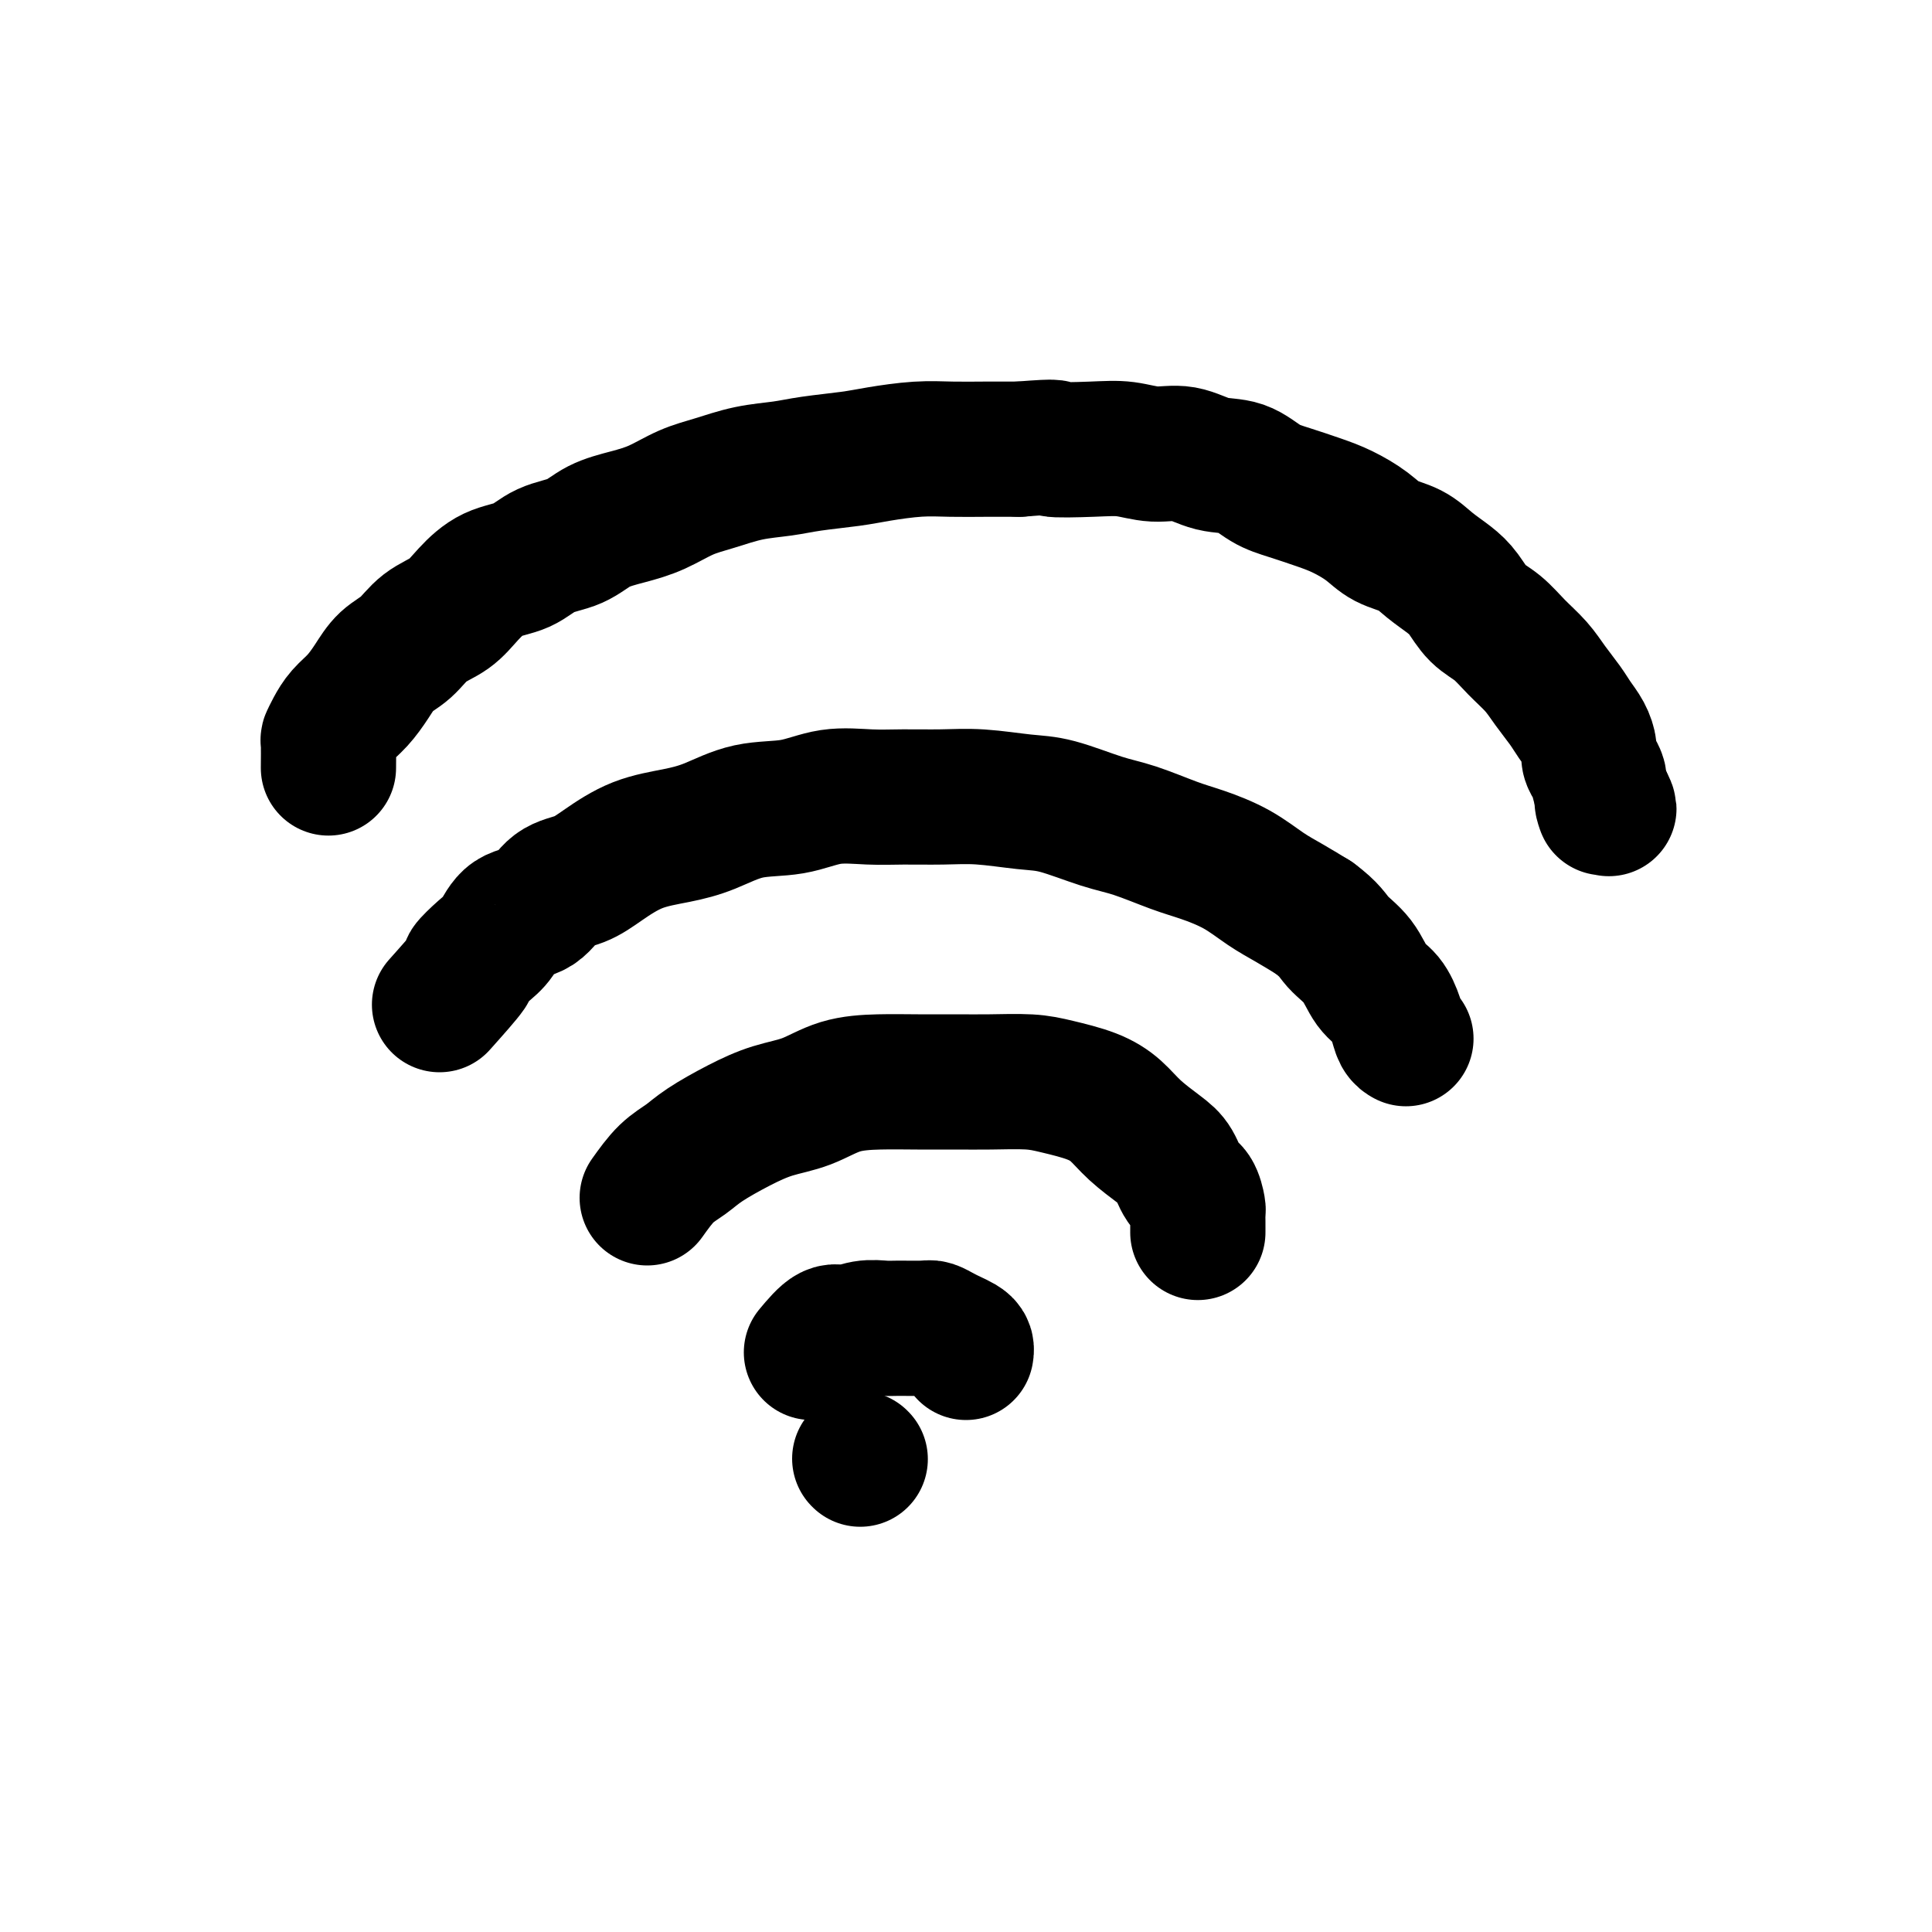 <svg viewBox='0 0 400 400' version='1.1' xmlns='http://www.w3.org/2000/svg' xmlns:xlink='http://www.w3.org/1999/xlink'><g fill='none' stroke='#000000' stroke-width='28' stroke-linecap='round' stroke-linejoin='round'><path d='M68,159c0.019,-2.041 0.038,-4.082 0,-5c-0.038,-0.918 -0.134,-0.713 0,-1c0.134,-0.287 0.499,-1.067 1,-2c0.501,-0.933 1.137,-2.019 2,-3c0.863,-0.981 1.951,-1.855 3,-3c1.049,-1.145 2.058,-2.560 3,-4c0.942,-1.440 1.815,-2.905 3,-4c1.185,-1.095 2.681,-1.820 4,-3c1.319,-1.180 2.460,-2.815 4,-4c1.540,-1.185 3.481,-1.921 5,-3c1.519,-1.079 2.618,-2.500 4,-4c1.382,-1.500 3.046,-3.077 5,-4c1.954,-0.923 4.198,-1.192 6,-2c1.802,-0.808 3.162,-2.155 5,-3c1.838,-0.845 4.153,-1.189 6,-2c1.847,-0.811 3.226,-2.090 5,-3c1.774,-0.910 3.942,-1.452 6,-2c2.058,-0.548 4.006,-1.102 6,-2c1.994,-0.898 4.035,-2.138 6,-3c1.965,-0.862 3.855,-1.344 6,-2c2.145,-0.656 4.545,-1.485 7,-2c2.455,-0.515 4.966,-0.716 7,-1c2.034,-0.284 3.592,-0.650 6,-1c2.408,-0.350 5.668,-0.682 8,-1c2.332,-0.318 3.738,-0.621 6,-1c2.262,-0.379 5.379,-0.834 8,-1c2.621,-0.166 4.744,-0.045 7,0c2.256,0.045 4.645,0.013 7,0c2.355,-0.013 4.678,-0.006 7,0'/><path d='M211,93c9.856,-0.778 6.497,-0.225 7,0c0.503,0.225 4.867,0.120 8,0c3.133,-0.120 5.036,-0.255 7,0c1.964,0.255 3.988,0.901 6,1c2.012,0.099 4.013,-0.350 6,0c1.987,0.350 3.959,1.497 6,2c2.041,0.503 4.151,0.360 6,1c1.849,0.640 3.436,2.061 5,3c1.564,0.939 3.106,1.396 5,2c1.894,0.604 4.141,1.354 6,2c1.859,0.646 3.329,1.187 5,2c1.671,0.813 3.542,1.898 5,3c1.458,1.102 2.501,2.223 4,3c1.499,0.777 3.453,1.212 5,2c1.547,0.788 2.685,1.928 4,3c1.315,1.072 2.805,2.075 4,3c1.195,0.925 2.095,1.773 3,3c0.905,1.227 1.817,2.834 3,4c1.183,1.166 2.638,1.891 4,3c1.362,1.109 2.630,2.604 4,4c1.370,1.396 2.843,2.694 4,4c1.157,1.306 1.999,2.619 3,4c1.001,1.381 2.162,2.831 3,4c0.838,1.169 1.351,2.056 2,3c0.649,0.944 1.432,1.945 2,3c0.568,1.055 0.922,2.165 1,3c0.078,0.835 -0.120,1.395 0,2c0.120,0.605 0.558,1.255 1,2c0.442,0.745 0.888,1.585 1,2c0.112,0.415 -0.111,0.404 0,1c0.111,0.596 0.555,1.798 1,3'/><path d='M332,165c2.166,4.343 0.581,1.700 0,1c-0.581,-0.700 -0.156,0.542 0,1c0.156,0.458 0.045,0.131 0,0c-0.045,-0.131 -0.022,-0.065 0,0'/><path d='M91,208c2.607,-2.920 5.213,-5.840 6,-7c0.787,-1.160 -0.246,-0.560 0,-1c0.246,-0.440 1.772,-1.921 3,-3c1.228,-1.079 2.158,-1.755 3,-3c0.842,-1.245 1.594,-3.059 3,-4c1.406,-0.941 3.464,-1.008 5,-2c1.536,-0.992 2.548,-2.909 4,-4c1.452,-1.091 3.344,-1.355 5,-2c1.656,-0.645 3.076,-1.672 5,-3c1.924,-1.328 4.354,-2.956 7,-4c2.646,-1.044 5.510,-1.503 8,-2c2.490,-0.497 4.608,-1.033 7,-2c2.392,-0.967 5.060,-2.364 8,-3c2.940,-0.636 6.153,-0.510 9,-1c2.847,-0.490 5.328,-1.596 8,-2c2.672,-0.404 5.536,-0.105 8,0c2.464,0.105 4.528,0.015 7,0c2.472,-0.015 5.353,0.044 8,0c2.647,-0.044 5.061,-0.193 8,0c2.939,0.193 6.403,0.727 9,1c2.597,0.273 4.327,0.285 7,1c2.673,0.715 6.289,2.133 9,3c2.711,0.867 4.517,1.184 7,2c2.483,0.816 5.643,2.133 8,3c2.357,0.867 3.911,1.285 6,2c2.089,0.715 4.715,1.728 7,3c2.285,1.272 4.231,2.804 6,4c1.769,1.196 3.363,2.056 5,3c1.637,0.944 3.319,1.972 5,3'/><path d='M272,190c3.403,2.509 3.910,3.781 5,5c1.090,1.219 2.764,2.386 4,4c1.236,1.614 2.034,3.676 3,5c0.966,1.324 2.101,1.910 3,3c0.899,1.090 1.561,2.684 2,4c0.439,1.316 0.654,2.353 1,3c0.346,0.647 0.824,0.905 1,1c0.176,0.095 0.050,0.027 0,0c-0.050,-0.027 -0.025,-0.014 0,0'/><path d='M134,248c1.314,-1.838 2.628,-3.676 4,-5c1.372,-1.324 2.802,-2.135 4,-3c1.198,-0.865 2.166,-1.783 4,-3c1.834,-1.217 4.536,-2.732 7,-4c2.464,-1.268 4.690,-2.287 7,-3c2.310,-0.713 4.703,-1.119 7,-2c2.297,-0.881 4.498,-2.236 7,-3c2.502,-0.764 5.305,-0.937 8,-1c2.695,-0.063 5.281,-0.014 8,0c2.719,0.014 5.570,-0.005 8,0c2.430,0.005 4.439,0.034 7,0c2.561,-0.034 5.674,-0.131 8,0c2.326,0.131 3.865,0.489 6,1c2.135,0.511 4.865,1.174 7,2c2.135,0.826 3.674,1.815 5,3c1.326,1.185 2.439,2.567 4,4c1.561,1.433 3.571,2.916 5,4c1.429,1.084 2.278,1.767 3,3c0.722,1.233 1.318,3.015 2,4c0.682,0.985 1.451,1.171 2,2c0.549,0.829 0.879,2.299 1,3c0.121,0.701 0.032,0.631 0,1c-0.032,0.369 -0.009,1.176 0,2c0.009,0.824 0.002,1.664 0,2c-0.002,0.336 -0.001,0.168 0,0'/><path d='M168,280c1.444,-1.721 2.887,-3.442 4,-4c1.113,-0.558 1.895,0.047 3,0c1.105,-0.047 2.533,-0.745 4,-1c1.467,-0.255 2.973,-0.065 4,0c1.027,0.065 1.573,0.006 3,0c1.427,-0.006 3.734,0.040 5,0c1.266,-0.040 1.492,-0.166 2,0c0.508,0.166 1.299,0.622 2,1c0.701,0.378 1.312,0.676 2,1c0.688,0.324 1.452,0.675 2,1c0.548,0.325 0.878,0.626 1,1c0.122,0.374 0.035,0.821 0,1c-0.035,0.179 -0.017,0.089 0,0'/><path d='M178,302c0.000,0.000 0.100,0.100 0.1,0.1'/></g>
</svg>